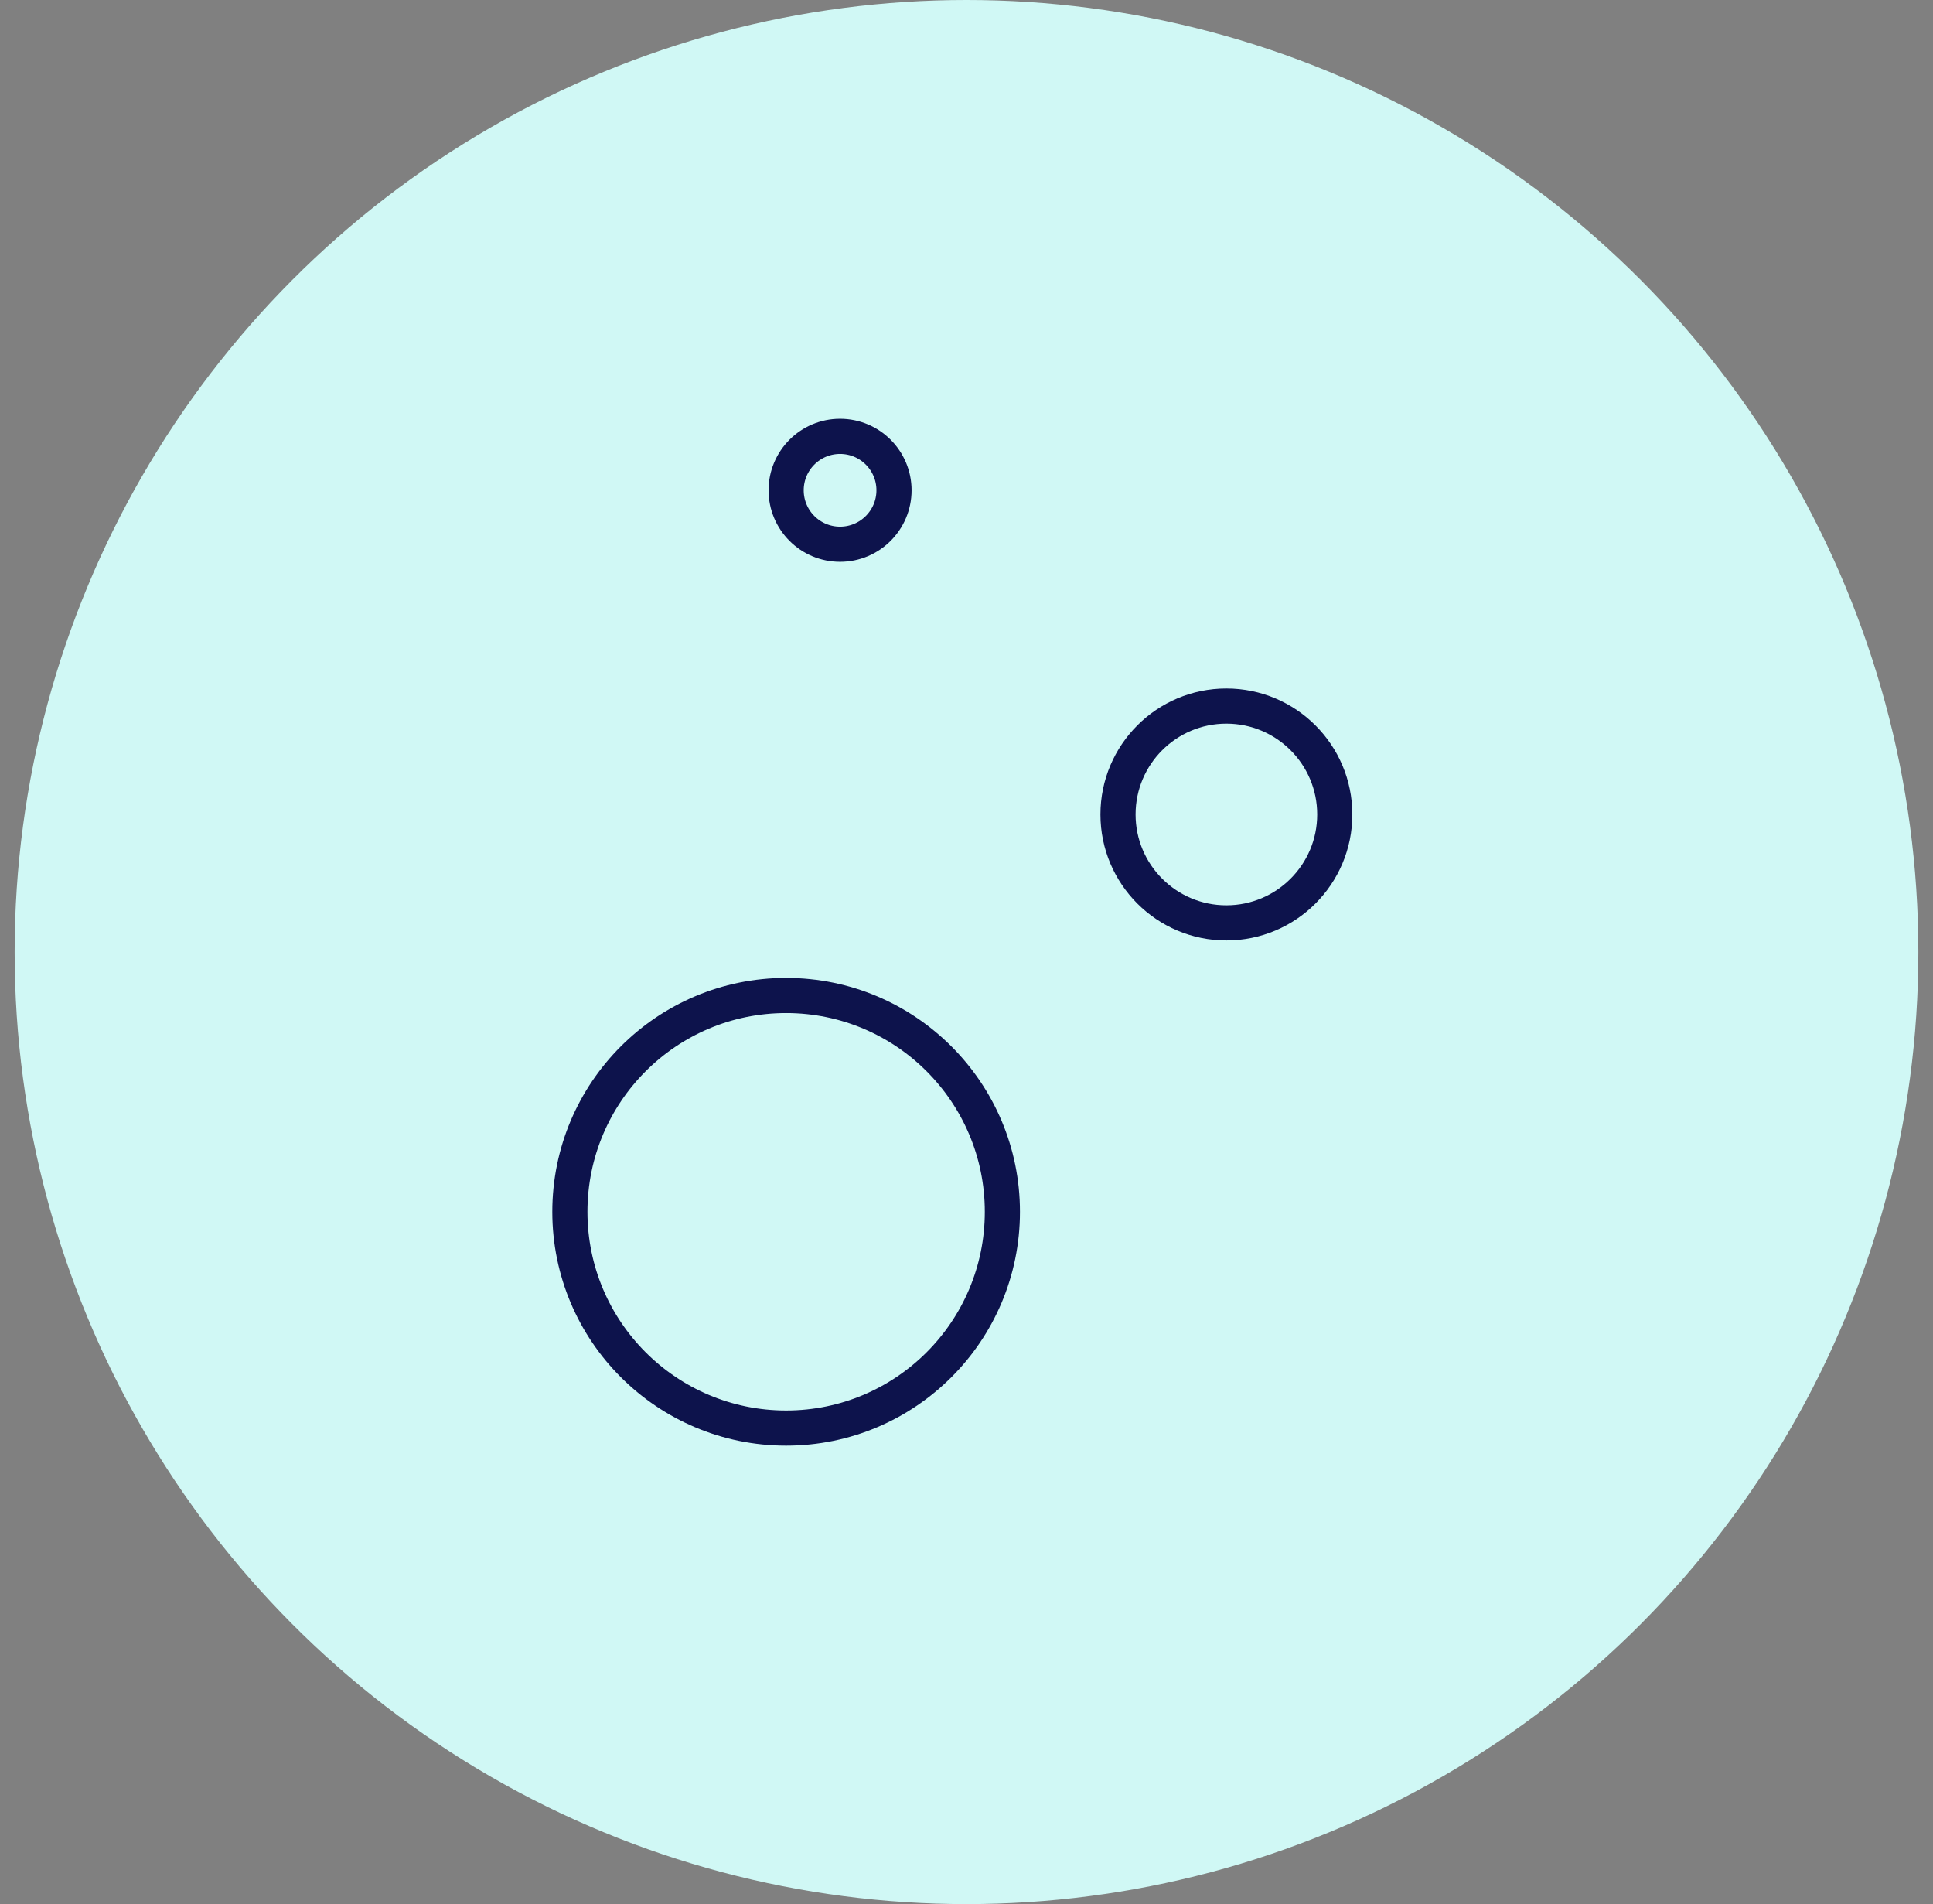 <svg width="66" height="65" viewBox="0 0 66 65" fill="none" xmlns="http://www.w3.org/2000/svg">
<rect x="0" y="0" width="66" height="65" fill="#808080" stroke="none"/>
<circle cx="33" cy="32.5" r="32.5" fill="#D0F8F5"/>
<path d="M26.841 48.75C30.919 48.75 34.225 45.444 34.225 41.367C34.225 37.289 30.919 33.983 26.841 33.983C22.764 33.983 19.458 37.289 19.458 41.367C19.458 45.444 22.764 48.75 26.841 48.75Z" stroke="#0D134C" stroke-width="1.2" stroke-linejoin="round"/>
<path d="M28.683 18.579C29.7 18.579 30.525 17.754 30.525 16.737C30.525 15.72 29.7 14.896 28.683 14.896C27.666 14.896 26.842 15.72 26.842 16.737C26.842 17.754 27.666 18.579 28.683 18.579Z" stroke="#0D134C" stroke-width="1.2" stroke-linejoin="round"/>
<path d="M41.873 31.504C43.917 31.504 45.574 29.847 45.574 27.803C45.574 25.76 43.917 24.103 41.873 24.103C39.83 24.103 38.173 25.76 38.173 27.803C38.173 29.847 39.83 31.504 41.873 31.504Z" stroke="#0D134C" stroke-width="1.2" stroke-linejoin="round"/>
</svg>
